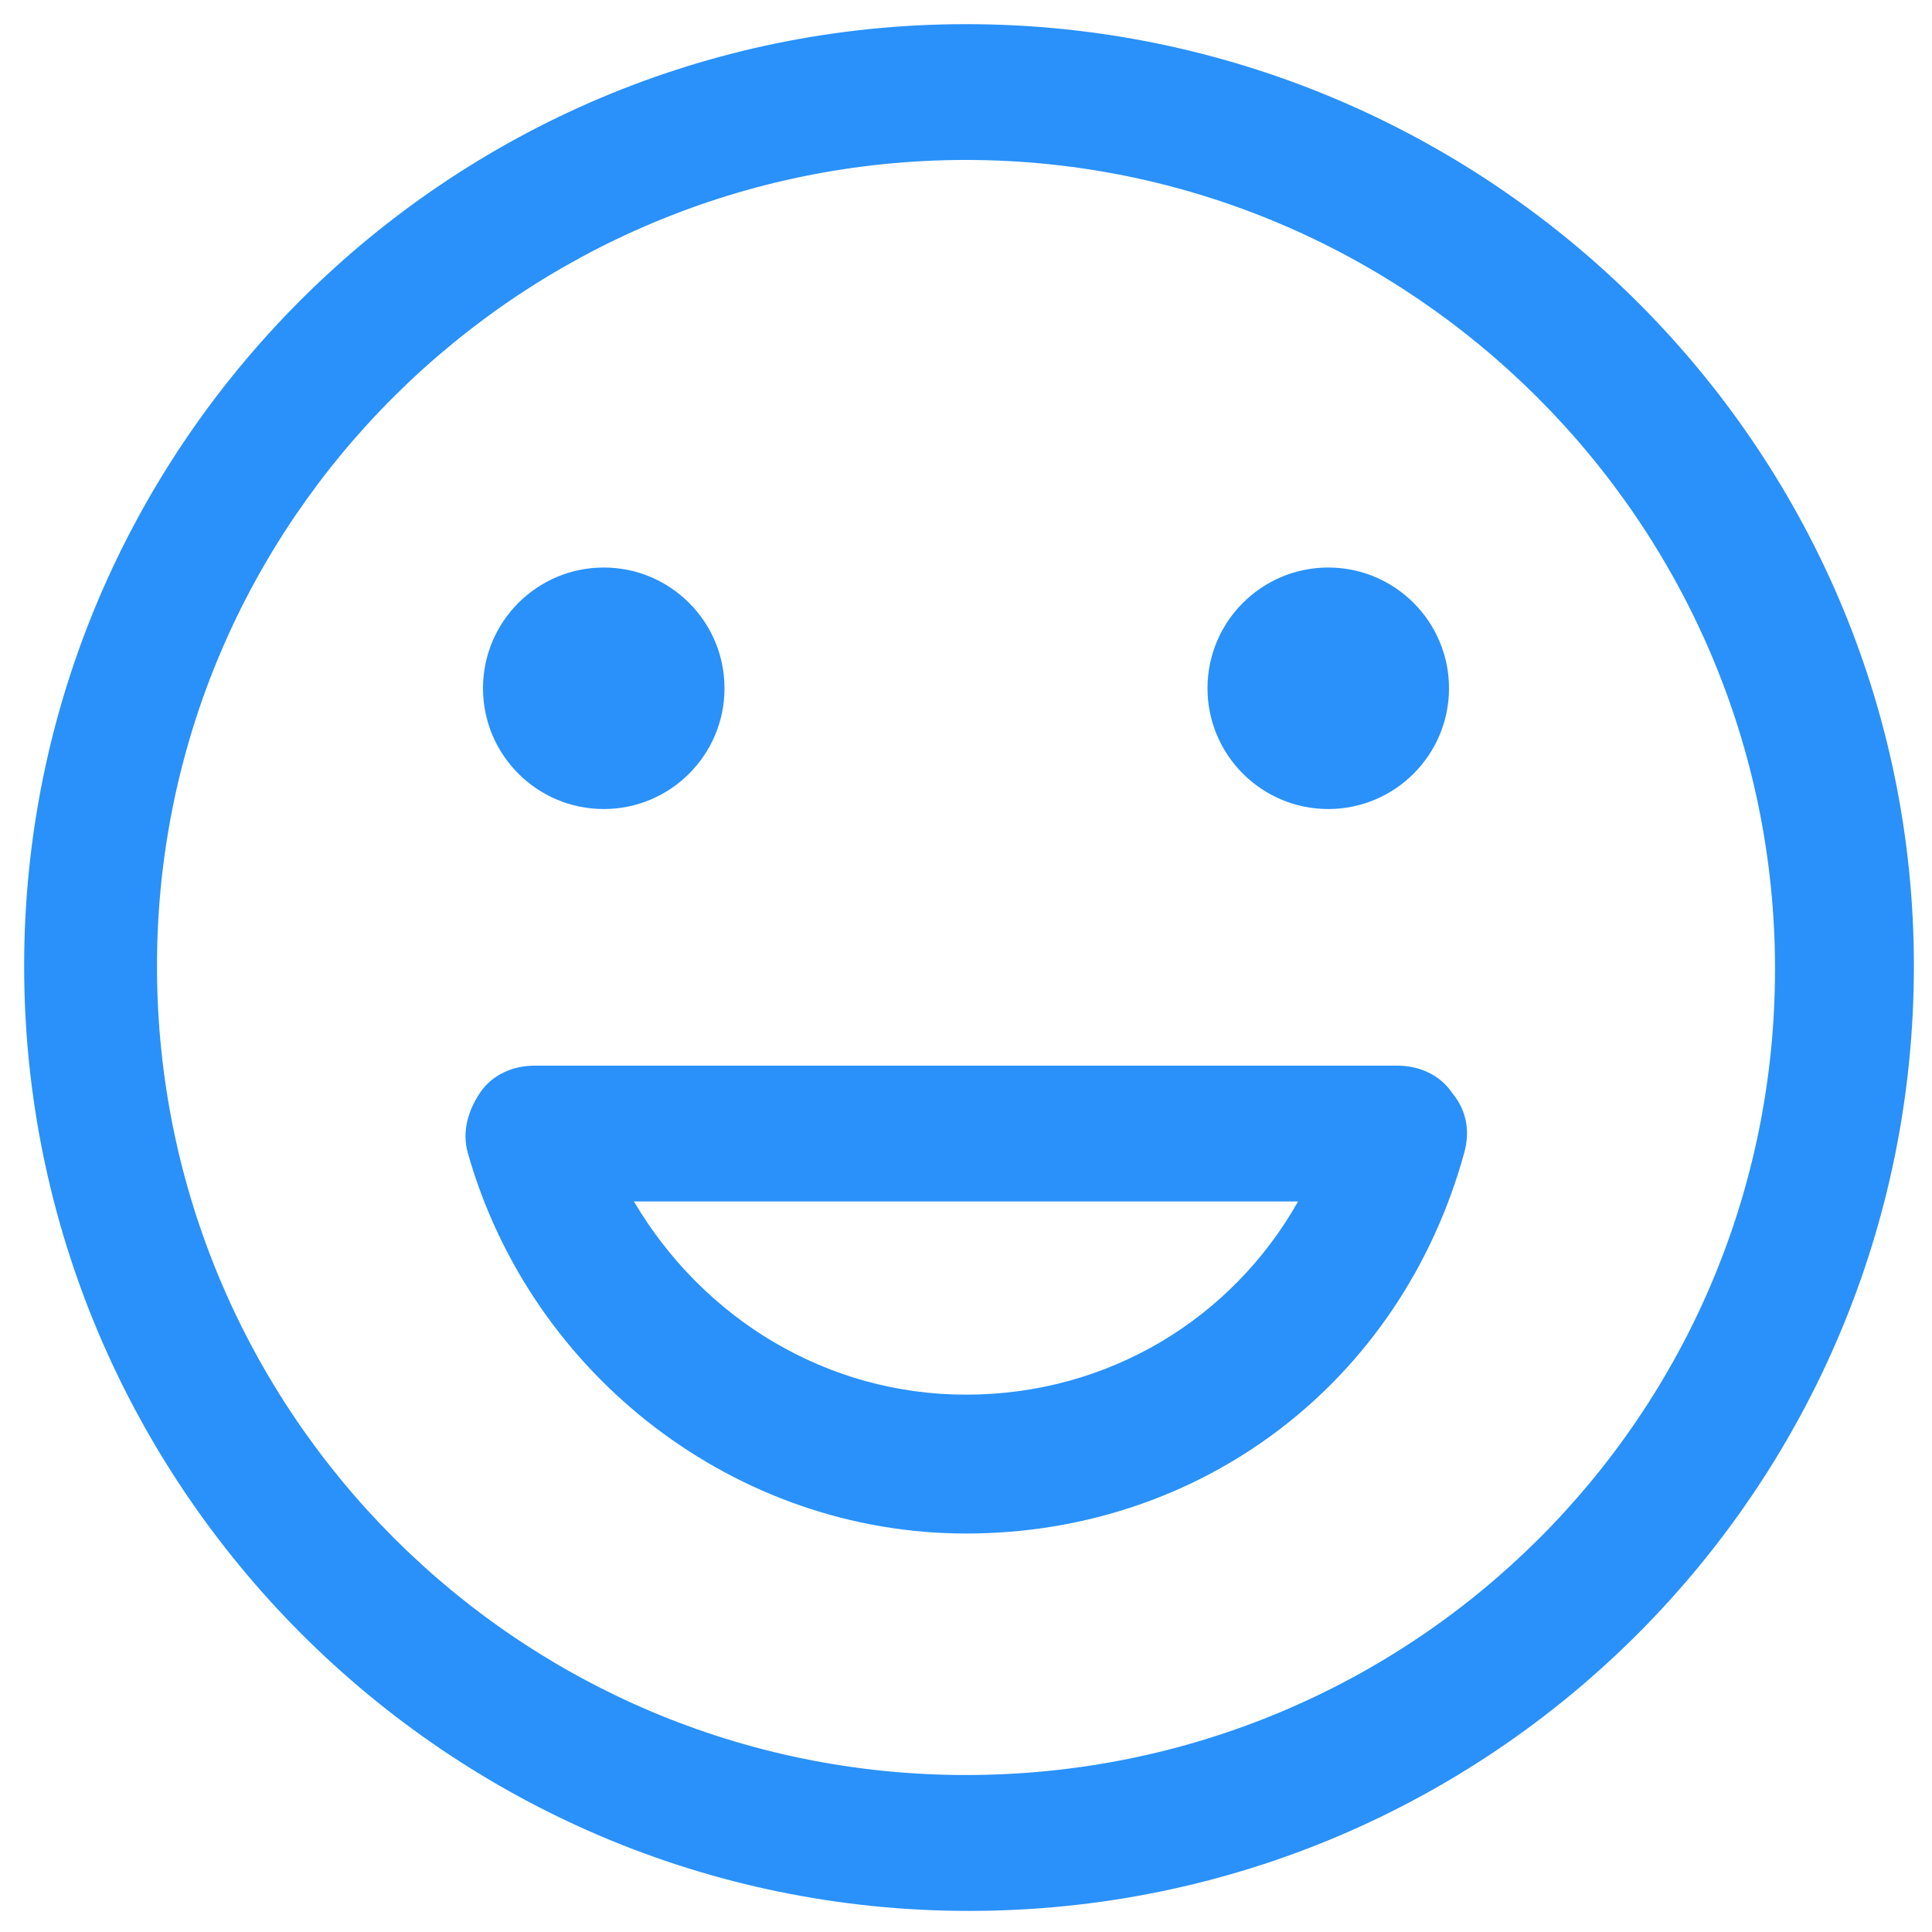 <svg xmlns="http://www.w3.org/2000/svg" width="24" height="24" viewBox="0 0 24 24" fill="none"><g clip-path="url(#clip0_501_48743)"><path d="M17.363 13.238H6.638C6.375 13.238 6.112 13.35 5.963 13.575C5.812 13.8 5.737 14.062 5.812 14.325C6.6 17.1 9.15 19.05 12 19.05C14.925 19.05 17.4 17.175 18.188 14.325C18.262 14.062 18.225 13.8 18.038 13.575C17.887 13.35 17.625 13.238 17.363 13.238ZM12 17.325C10.275 17.325 8.738 16.387 7.875 14.925H16.125C15.3 16.387 13.762 17.325 12 17.325Z" fill="#2991F9"></path><path d="M12 0.3C5.55 0.3 0.3 5.55 0.3 12C0.3 18.45 5.55 23.738 12.037 23.738C18.525 23.738 23.775 18.488 23.775 12C23.775 5.512 18.45 0.3 12 0.3ZM12 22.05C6.45 22.05 1.95 17.55 1.95 12C1.95 6.45 6.488 1.987 12 1.987C17.512 1.987 22.05 6.487 22.05 12.037C22.05 17.587 17.55 22.05 12 22.05Z" fill="#2991F9"></path><path d="M7.5 10.05C8.328 10.05 9 9.378 9 8.55C9 7.722 8.328 7.05 7.5 7.05C6.672 7.05 6 7.722 6 8.55C6 9.378 6.672 10.05 7.5 10.05Z" fill="#2991F9"></path><path d="M16.5 10.05C17.328 10.05 18 9.378 18 8.55C18 7.722 17.328 7.05 16.5 7.05C15.672 7.05 15 7.722 15 8.55C15 9.378 15.672 10.05 16.5 10.05Z" fill="#2991F9"></path></g><defs><clipPath id="clip0_501_48743"><rect width="24" height="24" fill="white"></rect></clipPath></defs></svg>